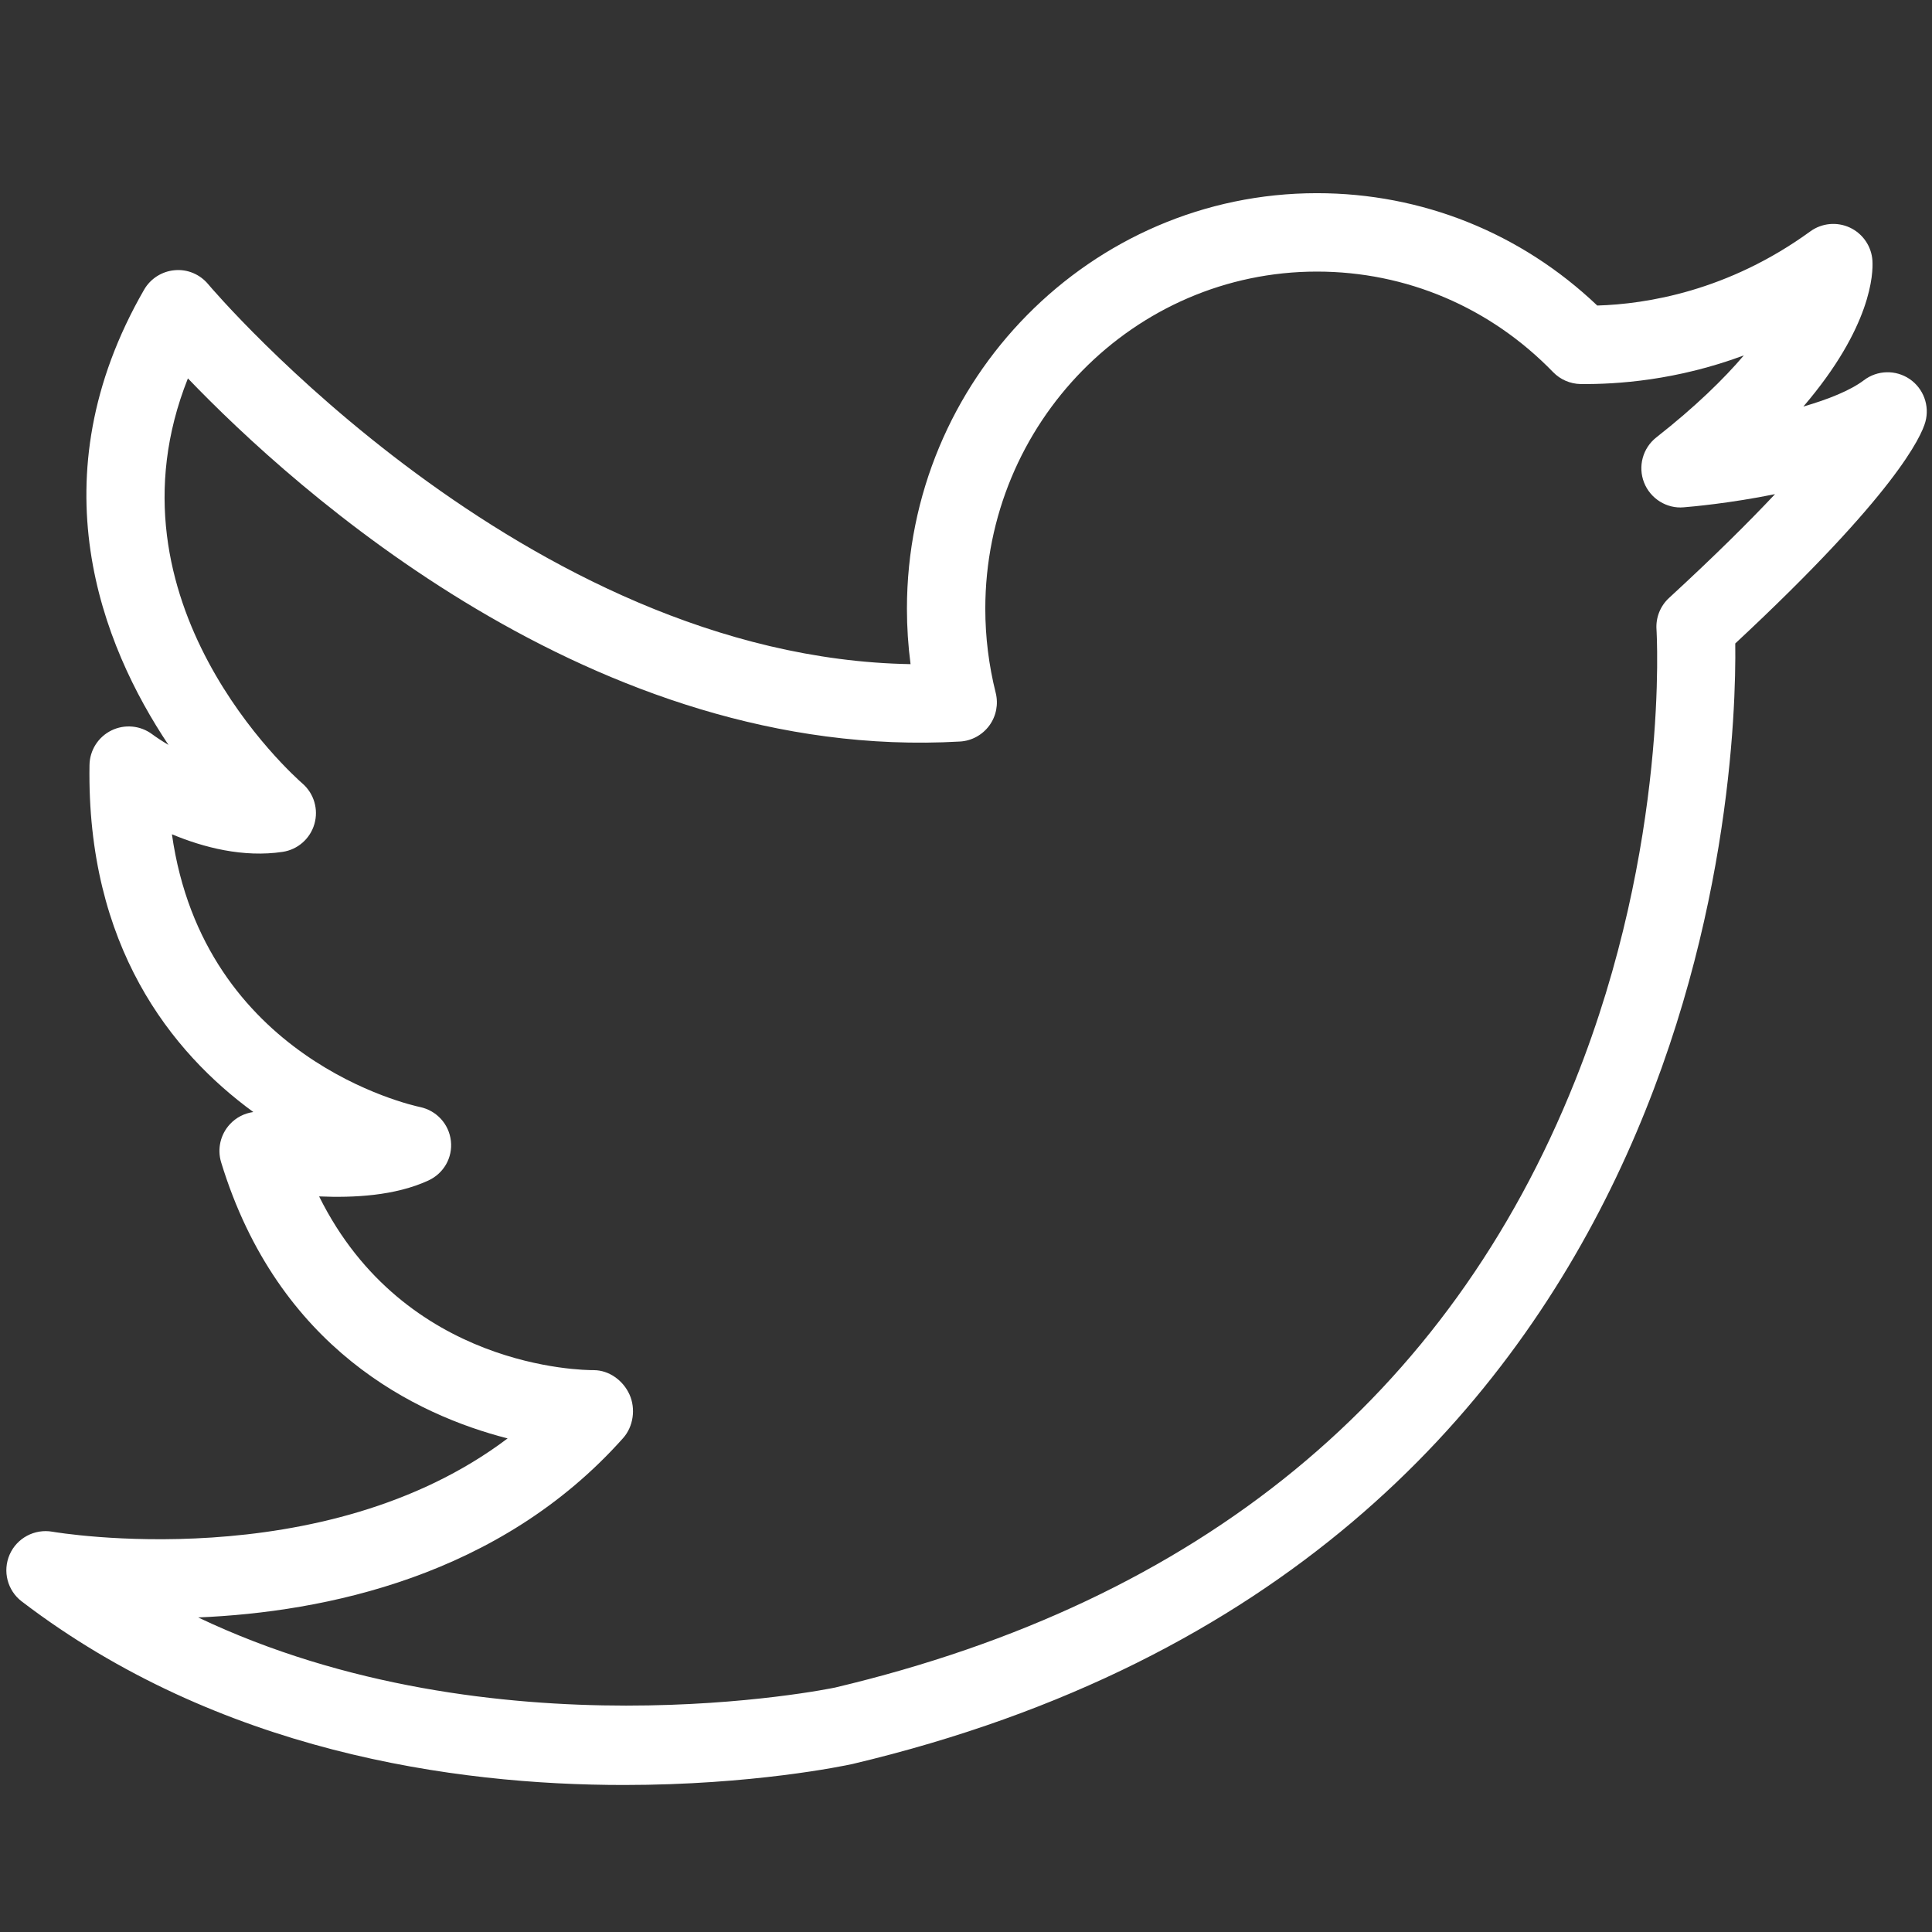 <?xml version="1.0" encoding="UTF-8"?>
<svg xmlns="http://www.w3.org/2000/svg" xmlns:xlink="http://www.w3.org/1999/xlink" width="375pt" height="375pt" viewBox="0 0 375 375" version="1.2">
<rect x="0" y="0" width="375" height="375" fill="#333333" stroke="none"/>
<defs>
<clipPath id="clip1">
  <path d="M 1 37.5 L 374 37.5 L 374 346.5 L 1 346.5 Z M 1 37.5 "/>
</clipPath>
</defs>
<g id="surface1">
<g clip-path="url(#clip1)" clip-rule="nonzero">
<path style=" stroke:none;fill-rule:nonzero;fill:rgb(100%,100%,100%);fill-opacity:1;" d="M 323.957 116.062 C 322.262 117.621 321.367 119.871 321.523 122.176 C 321.547 122.586 324.098 163.82 305.727 209.762 C 281.188 271.148 232.805 310.789 162.082 327.555 C 161.324 327.715 95.898 341.27 38.465 313.945 C 63.02 312.914 97.023 305.996 120.949 279.129 C 122.945 276.891 123.422 273.426 122.191 270.688 C 120.961 267.953 118.23 265.945 115.238 265.945 C 115.223 265.945 115.211 265.945 115.188 265.945 C 113.176 265.945 78.539 265.684 61.941 232.223 C 68.656 232.512 76.676 232.117 83.145 229.137 C 86.125 227.762 87.887 224.695 87.516 221.438 C 87.148 218.176 84.734 215.551 81.527 214.875 C 79.664 214.48 39.555 205.527 33.371 161.934 C 39.535 164.504 47.215 166.492 54.855 165.348 C 57.789 164.91 60.195 162.801 61.023 159.949 C 61.852 157.102 60.949 154.031 58.707 152.078 C 56.973 150.57 19.152 116.922 36.473 73.445 C 56.973 94.809 115.434 147.996 186.328 143.93 C 188.586 143.805 190.676 142.664 192.02 140.836 C 193.363 139.008 193.816 136.68 193.266 134.48 C 191.93 129.152 191.246 123.66 191.246 118.156 C 191.246 82.07 220.121 52.715 255.613 52.715 C 272.973 52.715 289.25 59.645 301.457 72.23 C 302.859 73.676 304.773 74.504 306.789 74.543 C 313.82 74.609 325.395 73.852 338.48 68.984 C 334.578 73.555 329.121 78.906 321.492 84.898 C 318.855 86.973 317.887 90.531 319.109 93.656 C 320.332 96.789 323.516 98.77 326.801 98.469 C 328.34 98.348 335.793 97.688 344.531 95.914 C 339.523 101.238 332.848 107.883 323.957 116.062 Z M 370.648 73.562 C 367.945 71.734 364.379 71.828 361.785 73.801 C 359.156 75.789 354.887 77.504 350.035 78.91 C 363.32 63.395 363.594 53.027 363.438 50.586 C 363.258 47.816 361.586 45.367 359.078 44.184 C 356.562 43.008 353.613 43.285 351.371 44.918 C 335.434 56.5 319.566 59.023 310.027 59.305 C 295.219 45.219 276.023 37.496 255.613 37.496 C 211.734 37.496 176.035 73.684 176.035 118.156 C 176.035 121.754 176.27 125.348 176.738 128.91 C 101.828 127.637 41.027 55.91 40.402 55.156 C 38.812 53.25 36.395 52.215 33.902 52.449 C 31.43 52.664 29.211 54.078 27.969 56.23 C 6.855 92.875 19.754 125.211 32.703 144.59 C 31.367 143.793 30.273 143.059 29.523 142.504 C 27.234 140.805 24.184 140.523 21.621 141.781 C 19.059 143.043 17.418 145.629 17.371 148.488 C 16.801 183.629 33.219 204.191 49.168 215.844 C 47.441 216.082 45.82 216.906 44.605 218.23 C 42.781 220.215 42.137 223.02 42.922 225.602 C 53.984 261.82 80.812 274.652 98.527 279.195 C 62.695 306.238 10.754 297.41 10.18 297.305 C 6.738 296.699 3.289 298.512 1.875 301.734 C 0.465 304.945 1.43 308.715 4.223 310.84 C 42.418 340.004 88.102 346.465 121.098 346.465 C 146.047 346.465 163.738 342.77 165.441 342.398 C 331.879 302.941 337.156 150.82 336.812 124.898 C 368.039 95.816 372.949 84.656 373.715 81.883 C 374.578 78.738 373.344 75.395 370.648 73.562 "/>
</g>
</g>
</svg>
